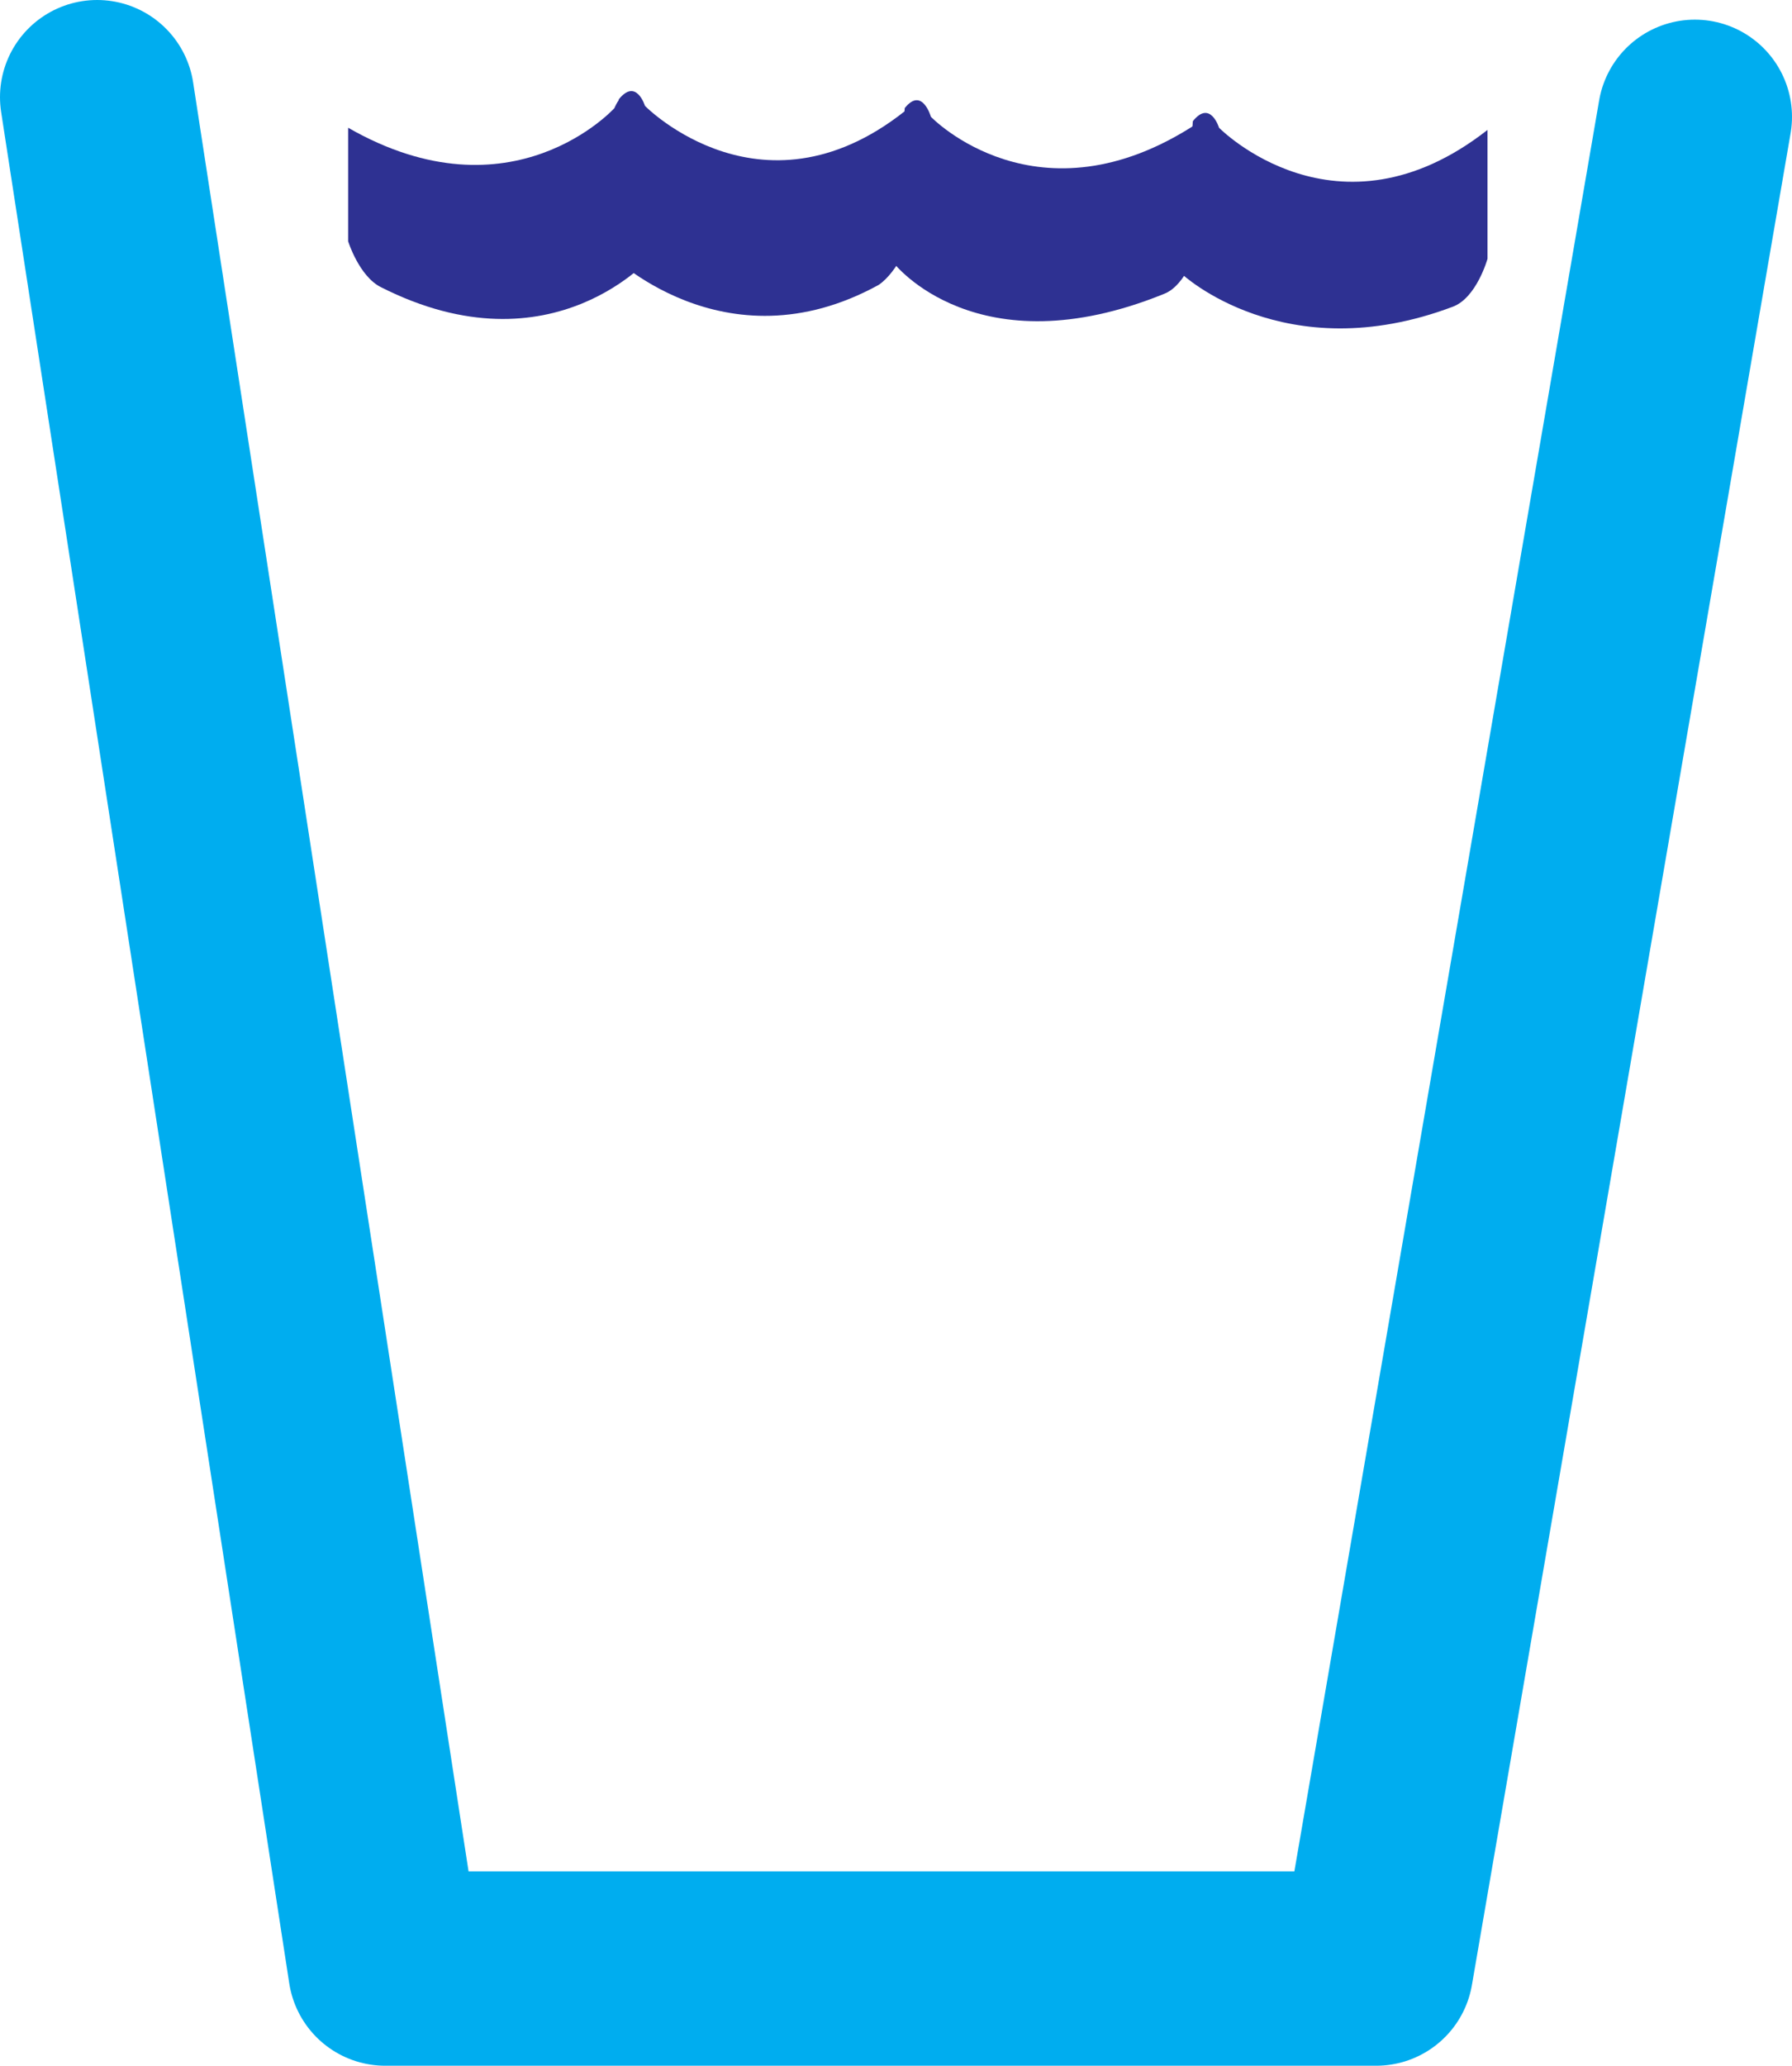 <svg xmlns="http://www.w3.org/2000/svg" width="615.75" height="709.5"><path fill="#2e3192" fill-rule="evenodd" d="M400.125 100.875c-64.5 26.25-93-10.5-93-10.5l3.75-53.25c6-7.5 9 3 9 3s36.75 38.25 91.5 2.25v42.75s-3.75 12.75-11.25 15.75"/><path fill="#2e3192" fill-rule="evenodd" d="M499.125 105.375c-57.75 21.75-93-11.25-93-11.25l3.75-52.5c6-7.5 9 2.25 9 2.25s40.5 41.25 92.25.75v44.25s-3.75 13.5-12 16.5m-197.25-7.5c-53.25 29.25-93-11.25-93-11.25l3.75-52.5c6-7.5 9 2.25 9 2.25s41.25 42 91.5 0v45s-4.5 12-11.25 16.5"/><path fill="#2e3192" fill-rule="evenodd" d="M130.875 98.625c59.25 30 93.75-11.25 93.75-11.25l-4.5-52.5c-5.25-7.5-9 2.25-9 2.25s-35.25 39-91.5 6.75v39s3.75 12 11.25 15.75"/><path fill="none" stroke="#00adef" stroke-linecap="round" stroke-linejoin="round" stroke-miterlimit="10" stroke-width="66.75" d="m33.375 33.375 99 642.75h340.5l109.5-636"/></svg>
